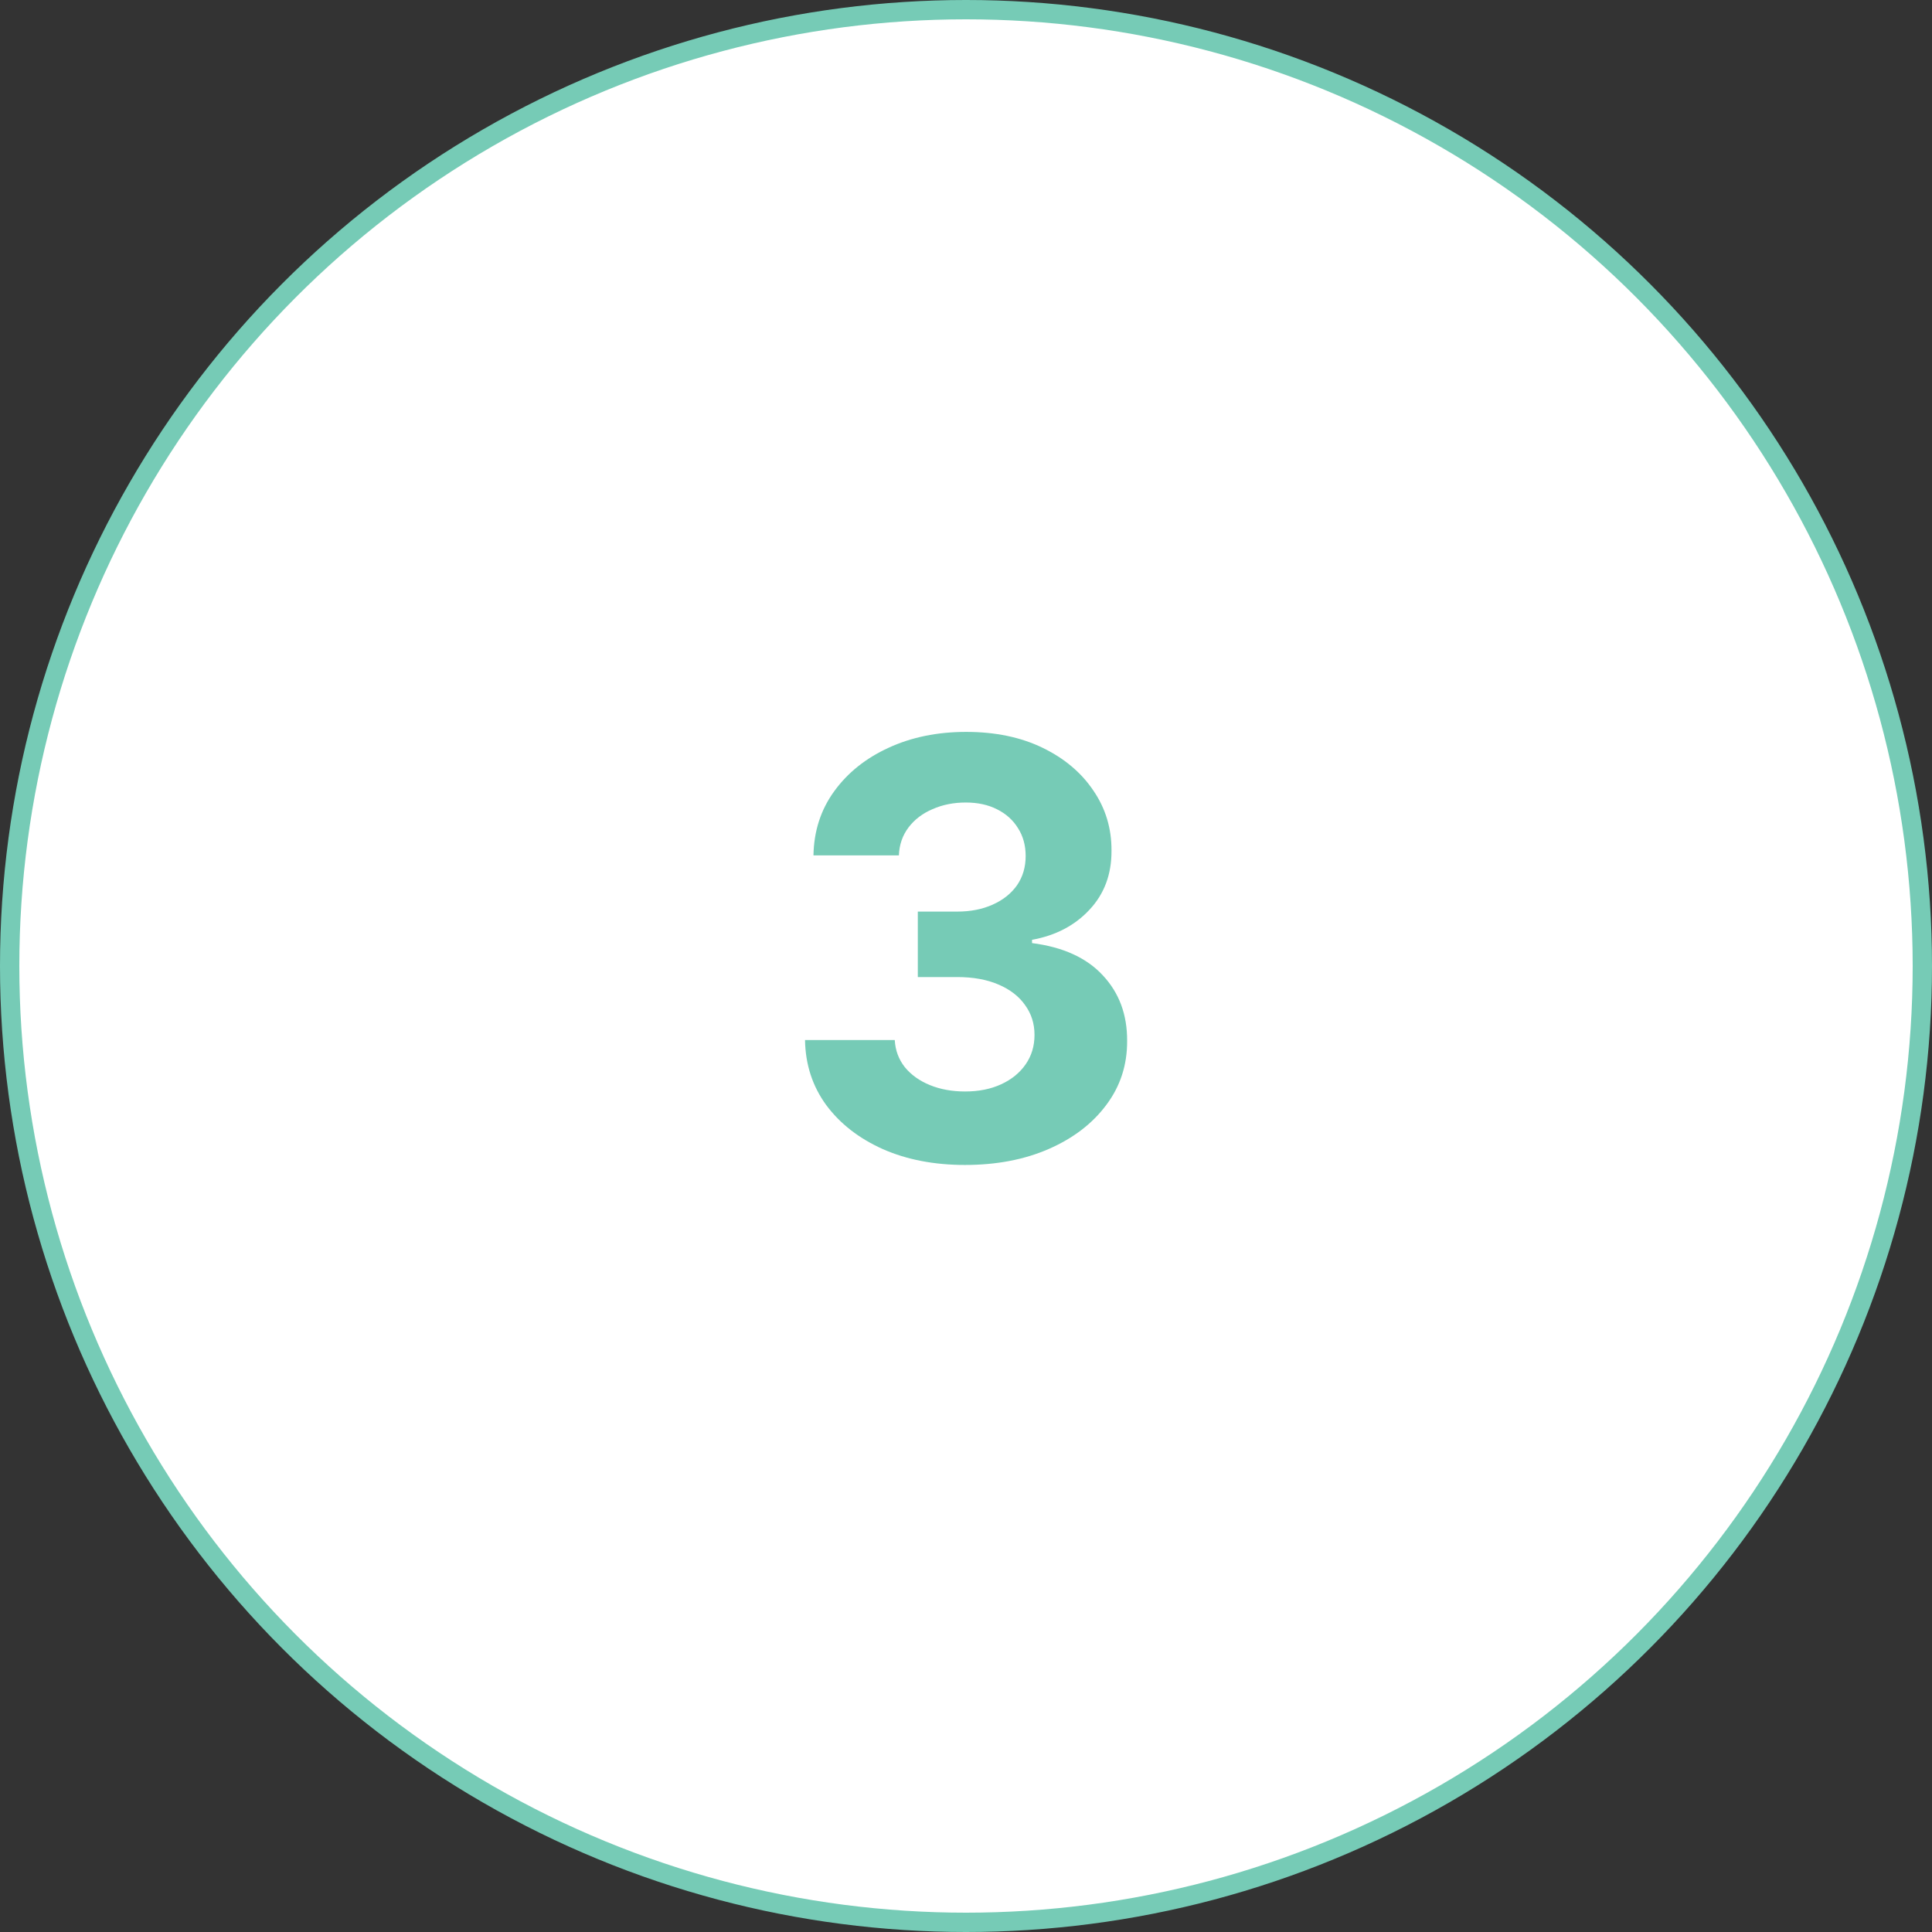 <?xml version="1.0" encoding="UTF-8"?> <svg xmlns="http://www.w3.org/2000/svg" width="100" height="100" viewBox="0 0 100 100" fill="none"><rect x="0" y="0" width="100" height="100" fill="#333333" stroke="none"/> <circle cx="50" cy="50" r="49.5" fill="white" stroke="#76CBB6"></circle> <path d="M49.945 60.298C48.355 60.298 46.938 60.025 45.695 59.478C44.459 58.924 43.482 58.164 42.765 57.198C42.055 56.225 41.689 55.103 41.668 53.832H46.313C46.341 54.364 46.515 54.833 46.835 55.238C47.161 55.636 47.594 55.945 48.134 56.165C48.674 56.385 49.281 56.495 49.956 56.495C50.659 56.495 51.281 56.371 51.82 56.122C52.36 55.874 52.783 55.529 53.088 55.089C53.394 54.648 53.546 54.141 53.546 53.565C53.546 52.983 53.383 52.468 53.056 52.021C52.737 51.566 52.275 51.211 51.671 50.955C51.075 50.7 50.364 50.572 49.541 50.572H47.506V47.184H49.541C50.237 47.184 50.851 47.063 51.384 46.822C51.923 46.58 52.342 46.246 52.641 45.82C52.939 45.387 53.088 44.883 53.088 44.307C53.088 43.761 52.957 43.281 52.694 42.869C52.438 42.45 52.076 42.124 51.607 41.889C51.146 41.655 50.606 41.538 49.988 41.538C49.363 41.538 48.791 41.651 48.273 41.879C47.754 42.099 47.339 42.415 47.026 42.827C46.714 43.239 46.547 43.722 46.526 44.276H42.105C42.126 43.019 42.484 41.91 43.181 40.952C43.877 39.993 44.814 39.244 45.993 38.704C47.179 38.157 48.518 37.883 50.009 37.883C51.515 37.883 52.833 38.157 53.962 38.704C55.091 39.251 55.968 39.989 56.593 40.92C57.225 41.843 57.538 42.88 57.531 44.031C57.538 45.252 57.158 46.271 56.391 47.088C55.631 47.905 54.64 48.423 53.418 48.644V48.814C55.023 49.02 56.245 49.577 57.083 50.486C57.928 51.389 58.347 52.518 58.34 53.874C58.347 55.117 57.989 56.222 57.264 57.188C56.547 58.153 55.556 58.913 54.292 59.467C53.028 60.021 51.579 60.298 49.945 60.298Z" fill="#76CBB6"></path> </svg> 